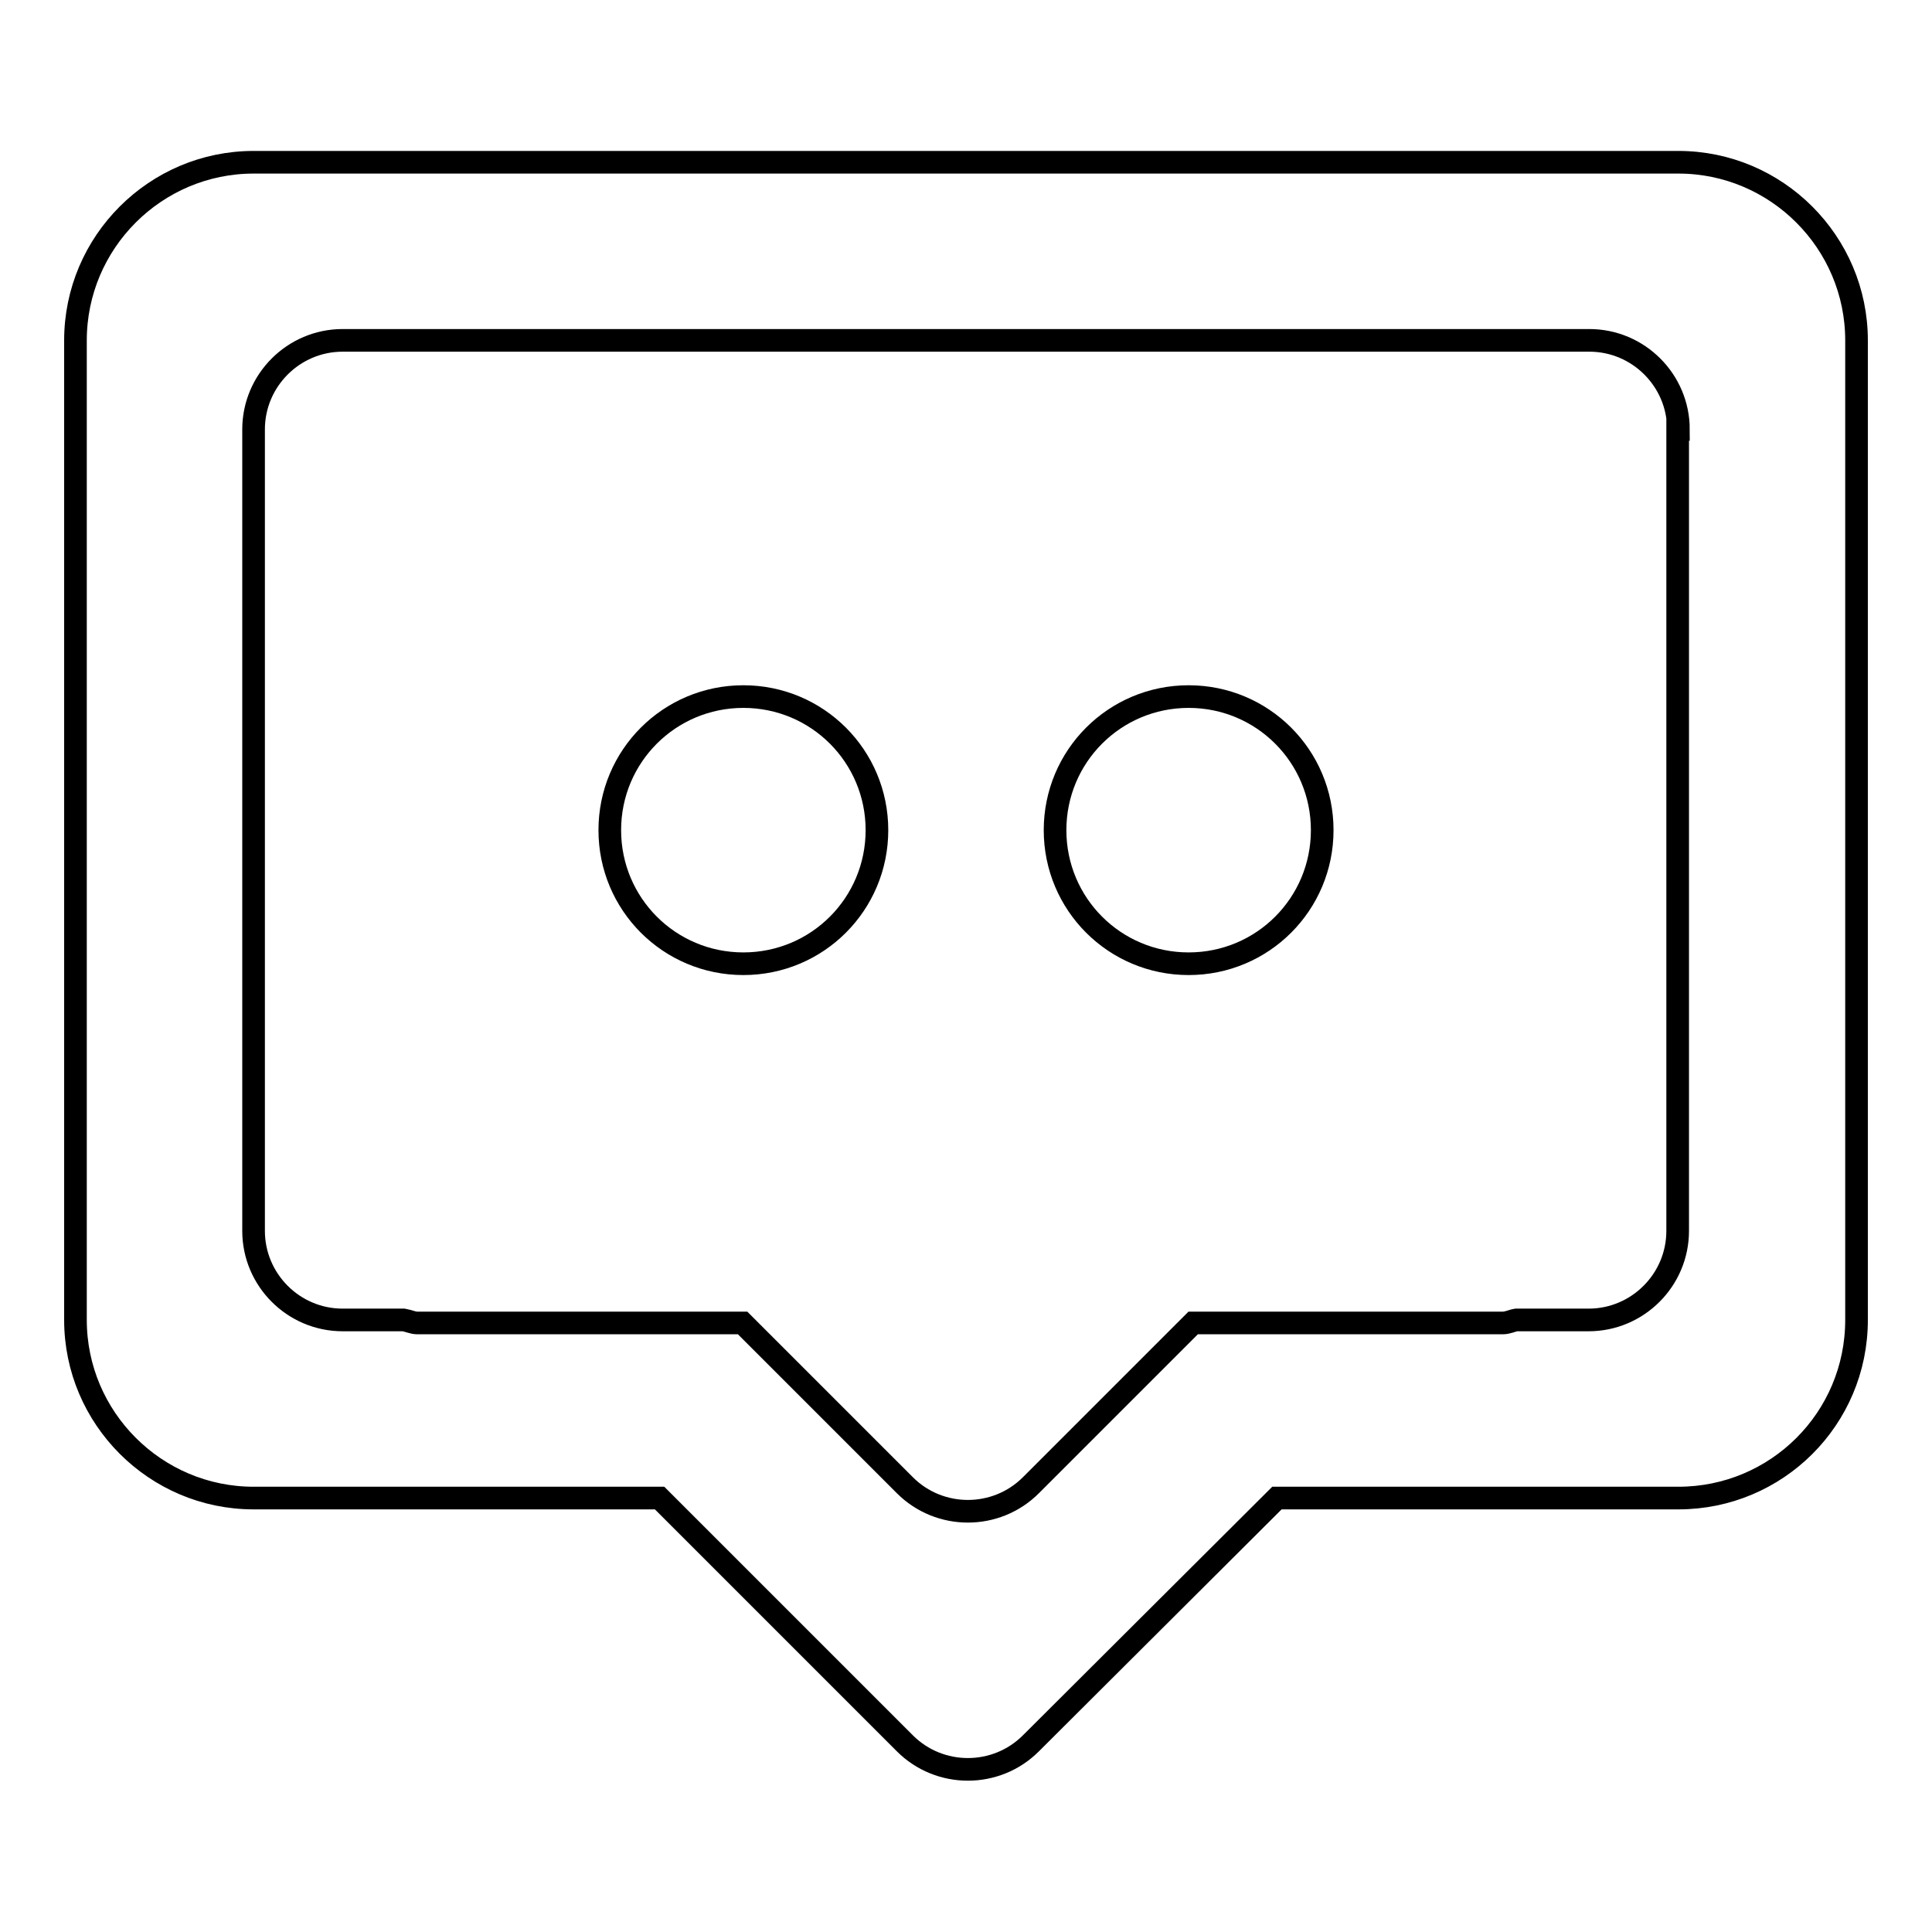 <?xml version="1.0" encoding="utf-8"?>
<!-- Svg Vector Icons : http://www.onlinewebfonts.com/icon -->
<!DOCTYPE svg PUBLIC "-//W3C//DTD SVG 1.1//EN" "http://www.w3.org/Graphics/SVG/1.1/DTD/svg11.dtd">
<svg version="1.1" xmlns="http://www.w3.org/2000/svg" xmlns:xlink="http://www.w3.org/1999/xlink" x="0px" y="0px" viewBox="0 0 256 256" enable-background="new 0 0 256 256" xml:space="preserve">
<g><g><path stroke-width="3" fill-opacity="0" stroke="#000000"  d="M222.4,198.5h-53.2L136.6,231c-4.6,4.6-12.1,4.6-16.7,0l-32.5-32.5H33.6c-13,0-23.6-10.6-23.6-23.6V45.1c0-13,10.6-23.6,23.6-23.6h188.8c13,0,23.6,10.6,23.6,23.6v129.8C246,188,235.4,198.5,222.4,198.5z M222.4,56.9c0-6.5-5.3-11.8-11.8-11.8H45.4c-6.5,0-11.8,5.3-11.8,11.8v106.2c0,6.5,5.3,11.8,11.8,11.8h8.1c0.6,0.1,1.2,0.4,1.8,0.4h43.1l21.5,21.5c4.6,4.6,12.1,4.6,16.7,0l21.5-21.5h41c0.7,0,1.2-0.3,1.8-0.4h9.6c6.5,0,11.8-5.3,11.8-11.8V56.9L222.4,56.9z M157.5,127.7c-9.8,0-17.7-7.9-17.7-17.7s7.9-17.7,17.7-17.7s17.7,7.9,17.7,17.7S167.3,127.7,157.5,127.7z M98.5,127.7c-9.8,0-17.7-7.9-17.7-17.7s7.9-17.7,17.7-17.7c9.8,0,17.7,7.9,17.7,17.7S108.3,127.7,98.5,127.7z"/></g></g>
</svg>